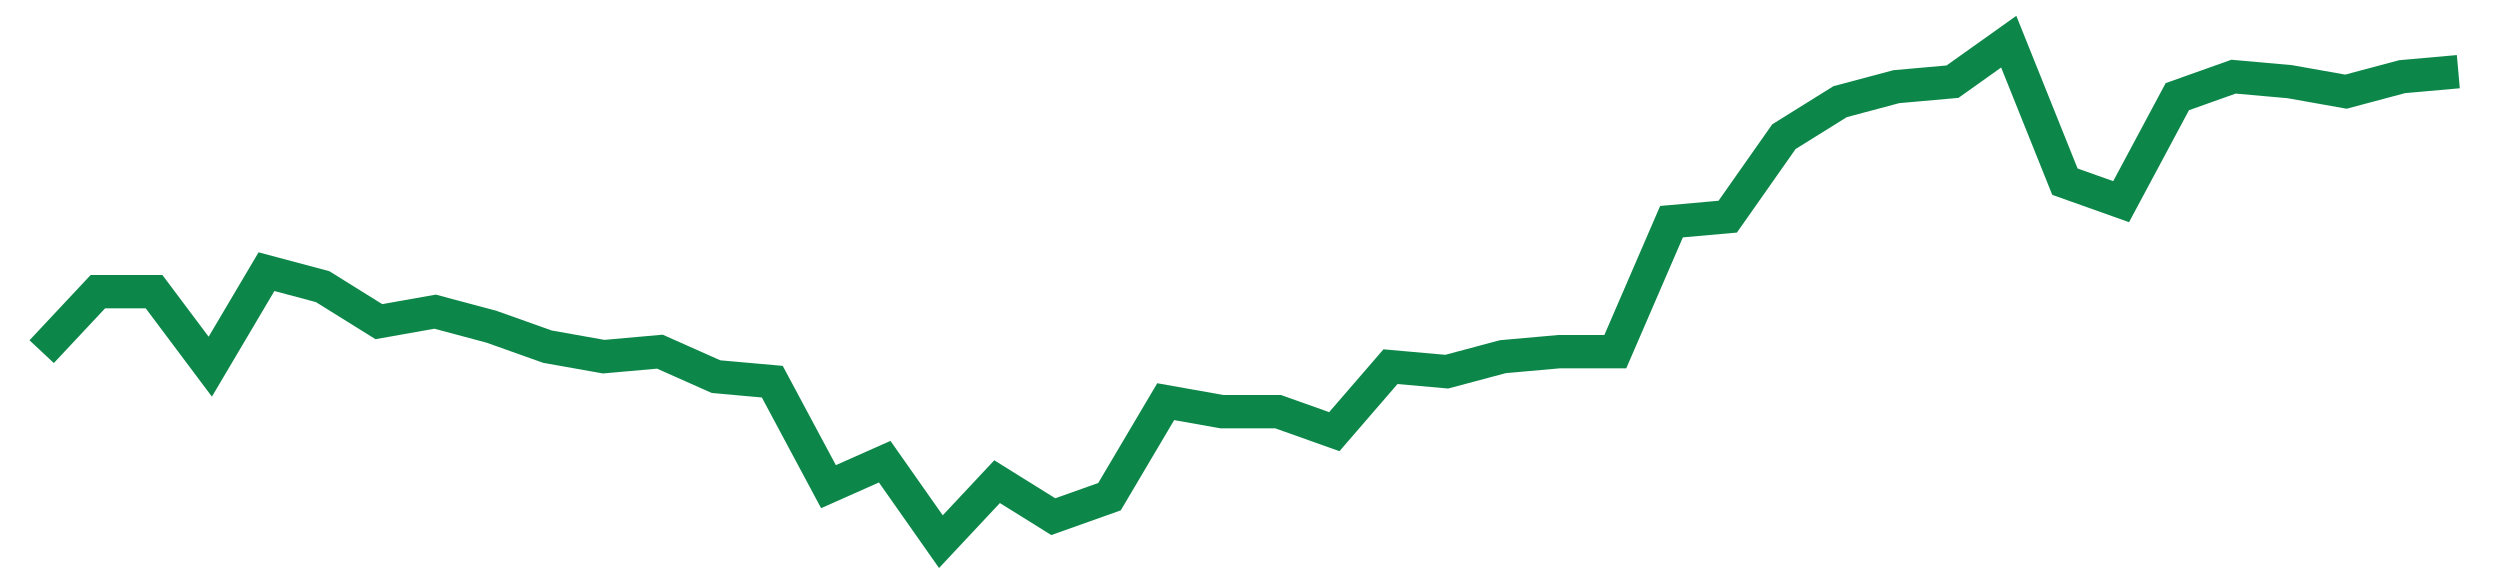 <svg width="300" height="70" viewBox="0 0 300 70" xmlns="http://www.w3.org/2000/svg">
    <path d="M 5,42.2 L 11.744,35 L 18.488,35 L 25.233,44 L 31.977,32.6 L 38.721,34.4 L 45.465,38.6 L 52.209,37.4 L 58.953,39.2 L 65.698,41.6 L 72.442,42.8 L 79.186,42.2 L 85.93,45.2 L 92.674,45.8 L 99.419,58.4 L 106.163,55.4 L 112.907,65 L 119.651,57.8 L 126.395,62 L 133.14,59.6 L 139.884,48.2 L 146.628,49.4 L 153.372,49.4 L 160.116,51.8 L 166.86,44 L 173.605,44.6 L 180.349,42.8 L 187.093,42.2 L 193.837,42.2 L 200.581,26.6 L 207.326,26 L 214.07,16.4 L 220.814,12.2 L 227.558,10.4 L 234.302,9.8 L 241.047,5 L 247.791,21.8 L 254.535,24.2 L 261.279,11.6 L 268.023,9.2 L 274.767,9.8 L 281.512,11 L 288.256,9.2 L 295,8.6" fill="none" stroke="#0D8749" stroke-width="4"/>
</svg>